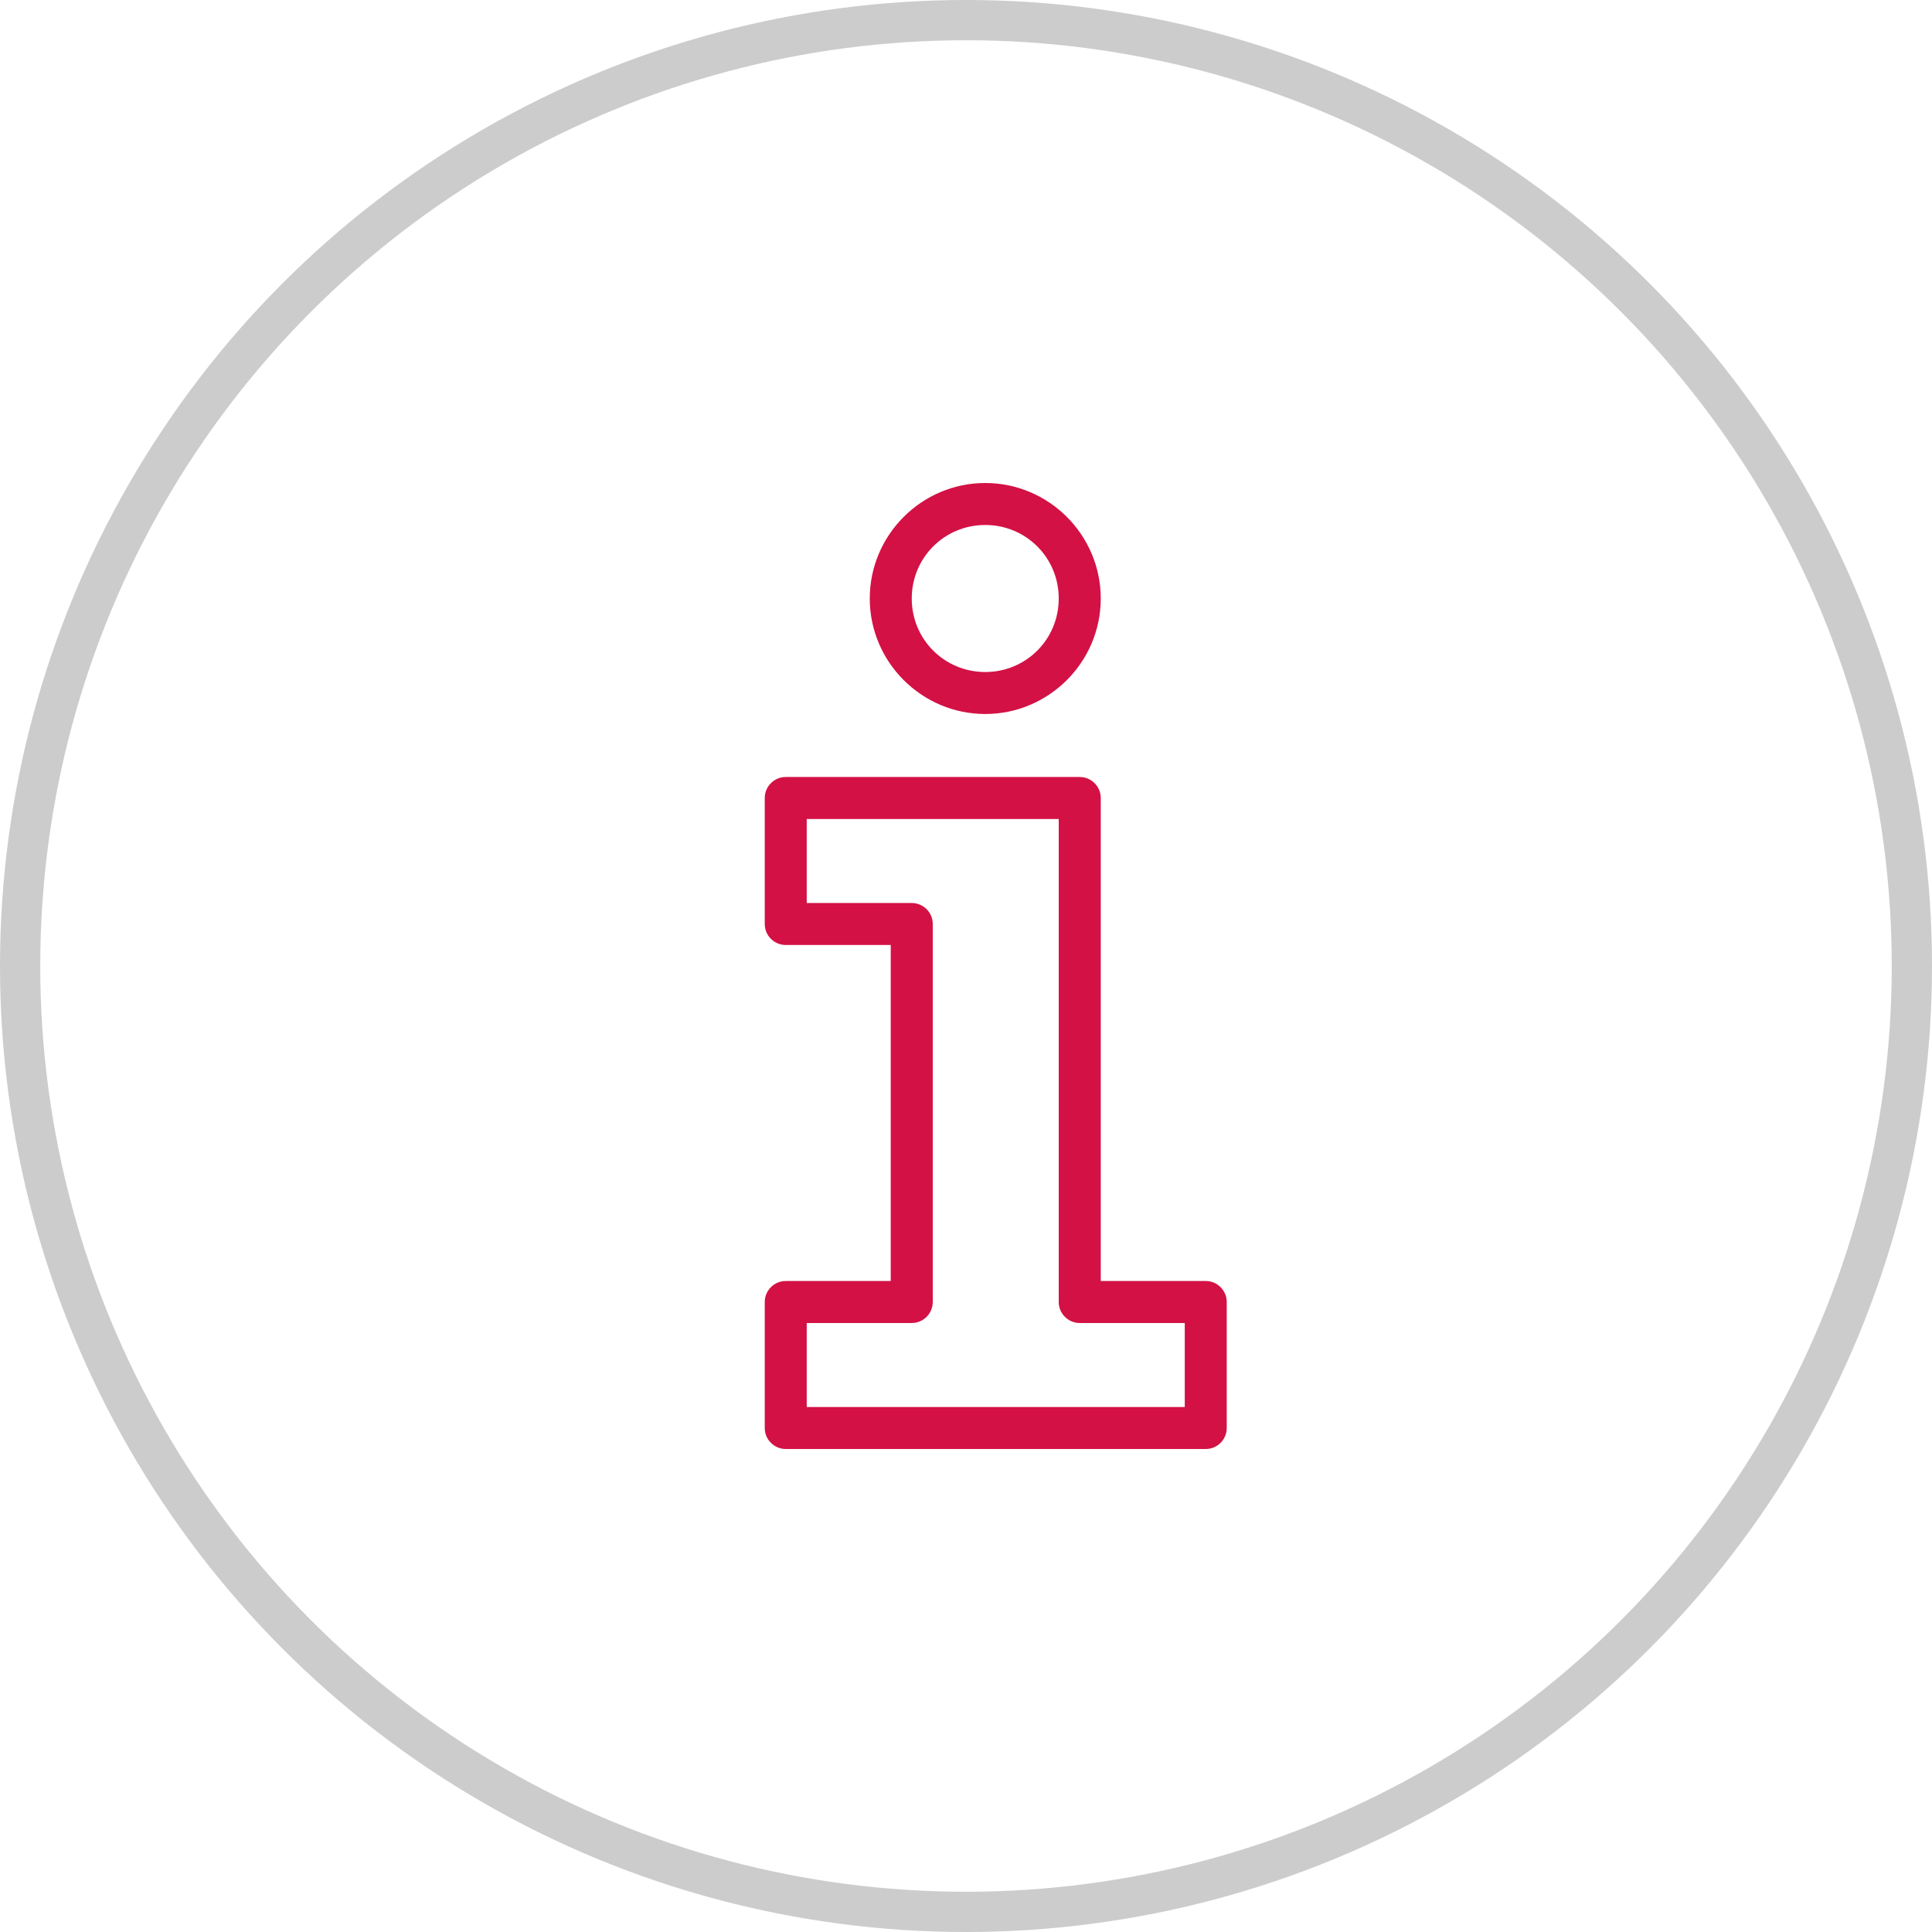 <?xml version="1.0" encoding="UTF-8"?>
<svg width="48px" height="48px" viewBox="0 0 48 48" version="1.1" xmlns="http://www.w3.org/2000/svg" xmlns:xlink="http://www.w3.org/1999/xlink">
    <title>ICON: info</title>
    <g id="STAGING" stroke="none" stroke-width="1" fill="none" fill-rule="evenodd">
        <g id="MEDICARE-MEMBER:-DESKTOP---INTERNAL" transform="translate(-1146, -376)">
            <g id="Group-3" transform="translate(135, 352)">
                <g id="Group-4" transform="translate(900, 0)">
                    <g id="ICON:-info" transform="translate(111, 24)">
                        <circle id="Oval" stroke="#CCCCCC" cx="24" cy="24" r="23.5"></circle>
                        <g id="icons8-clipboard-checklist-(1)" transform="translate(19, 12)" fill="#D31145" fill-rule="nonzero">
                            <g id="icons8-information-(1)">
                                <path d="M5.478,0 C3.899,0 2.609,1.29 2.609,2.87 C2.609,4.449 3.899,5.739 5.478,5.739 C7.058,5.739 8.348,4.449 8.348,2.87 C8.348,1.29 7.058,0 5.478,0 Z M5.478,1.043 C6.493,1.043 7.304,1.855 7.304,2.87 C7.304,3.885 6.493,4.696 5.478,4.696 C4.463,4.696 3.652,3.885 3.652,2.87 C3.652,1.855 4.463,1.043 5.478,1.043 Z M0.522,7.304 C0.234,7.304 0,7.539 0,7.826 L0,10.957 C0,11.244 0.234,11.478 0.522,11.478 L3.13,11.478 L3.13,19.826 L0.522,19.826 C0.234,19.826 0,20.06 0,20.348 L0,23.478 C0,23.766 0.234,24 0.522,24 L10.957,24 C11.244,24 11.478,23.766 11.478,23.478 L11.478,20.348 C11.478,20.06 11.244,19.826 10.957,19.826 L8.348,19.826 L8.348,7.826 C8.348,7.539 8.113,7.304 7.826,7.304 L0.522,7.304 Z M1.043,8.348 L7.304,8.348 L7.304,20.348 C7.304,20.635 7.539,20.87 7.826,20.87 L10.435,20.87 L10.435,22.957 L1.043,22.957 L1.043,20.87 L3.652,20.87 C3.94,20.87 4.174,20.635 4.174,20.348 L4.174,10.957 C4.174,10.669 3.94,10.435 3.652,10.435 L1.043,10.435 L1.043,8.348 Z" id="Shape"></path>
                            </g>
                        </g>
                    </g>
                </g>
            </g>
        </g>
    </g>
</svg>